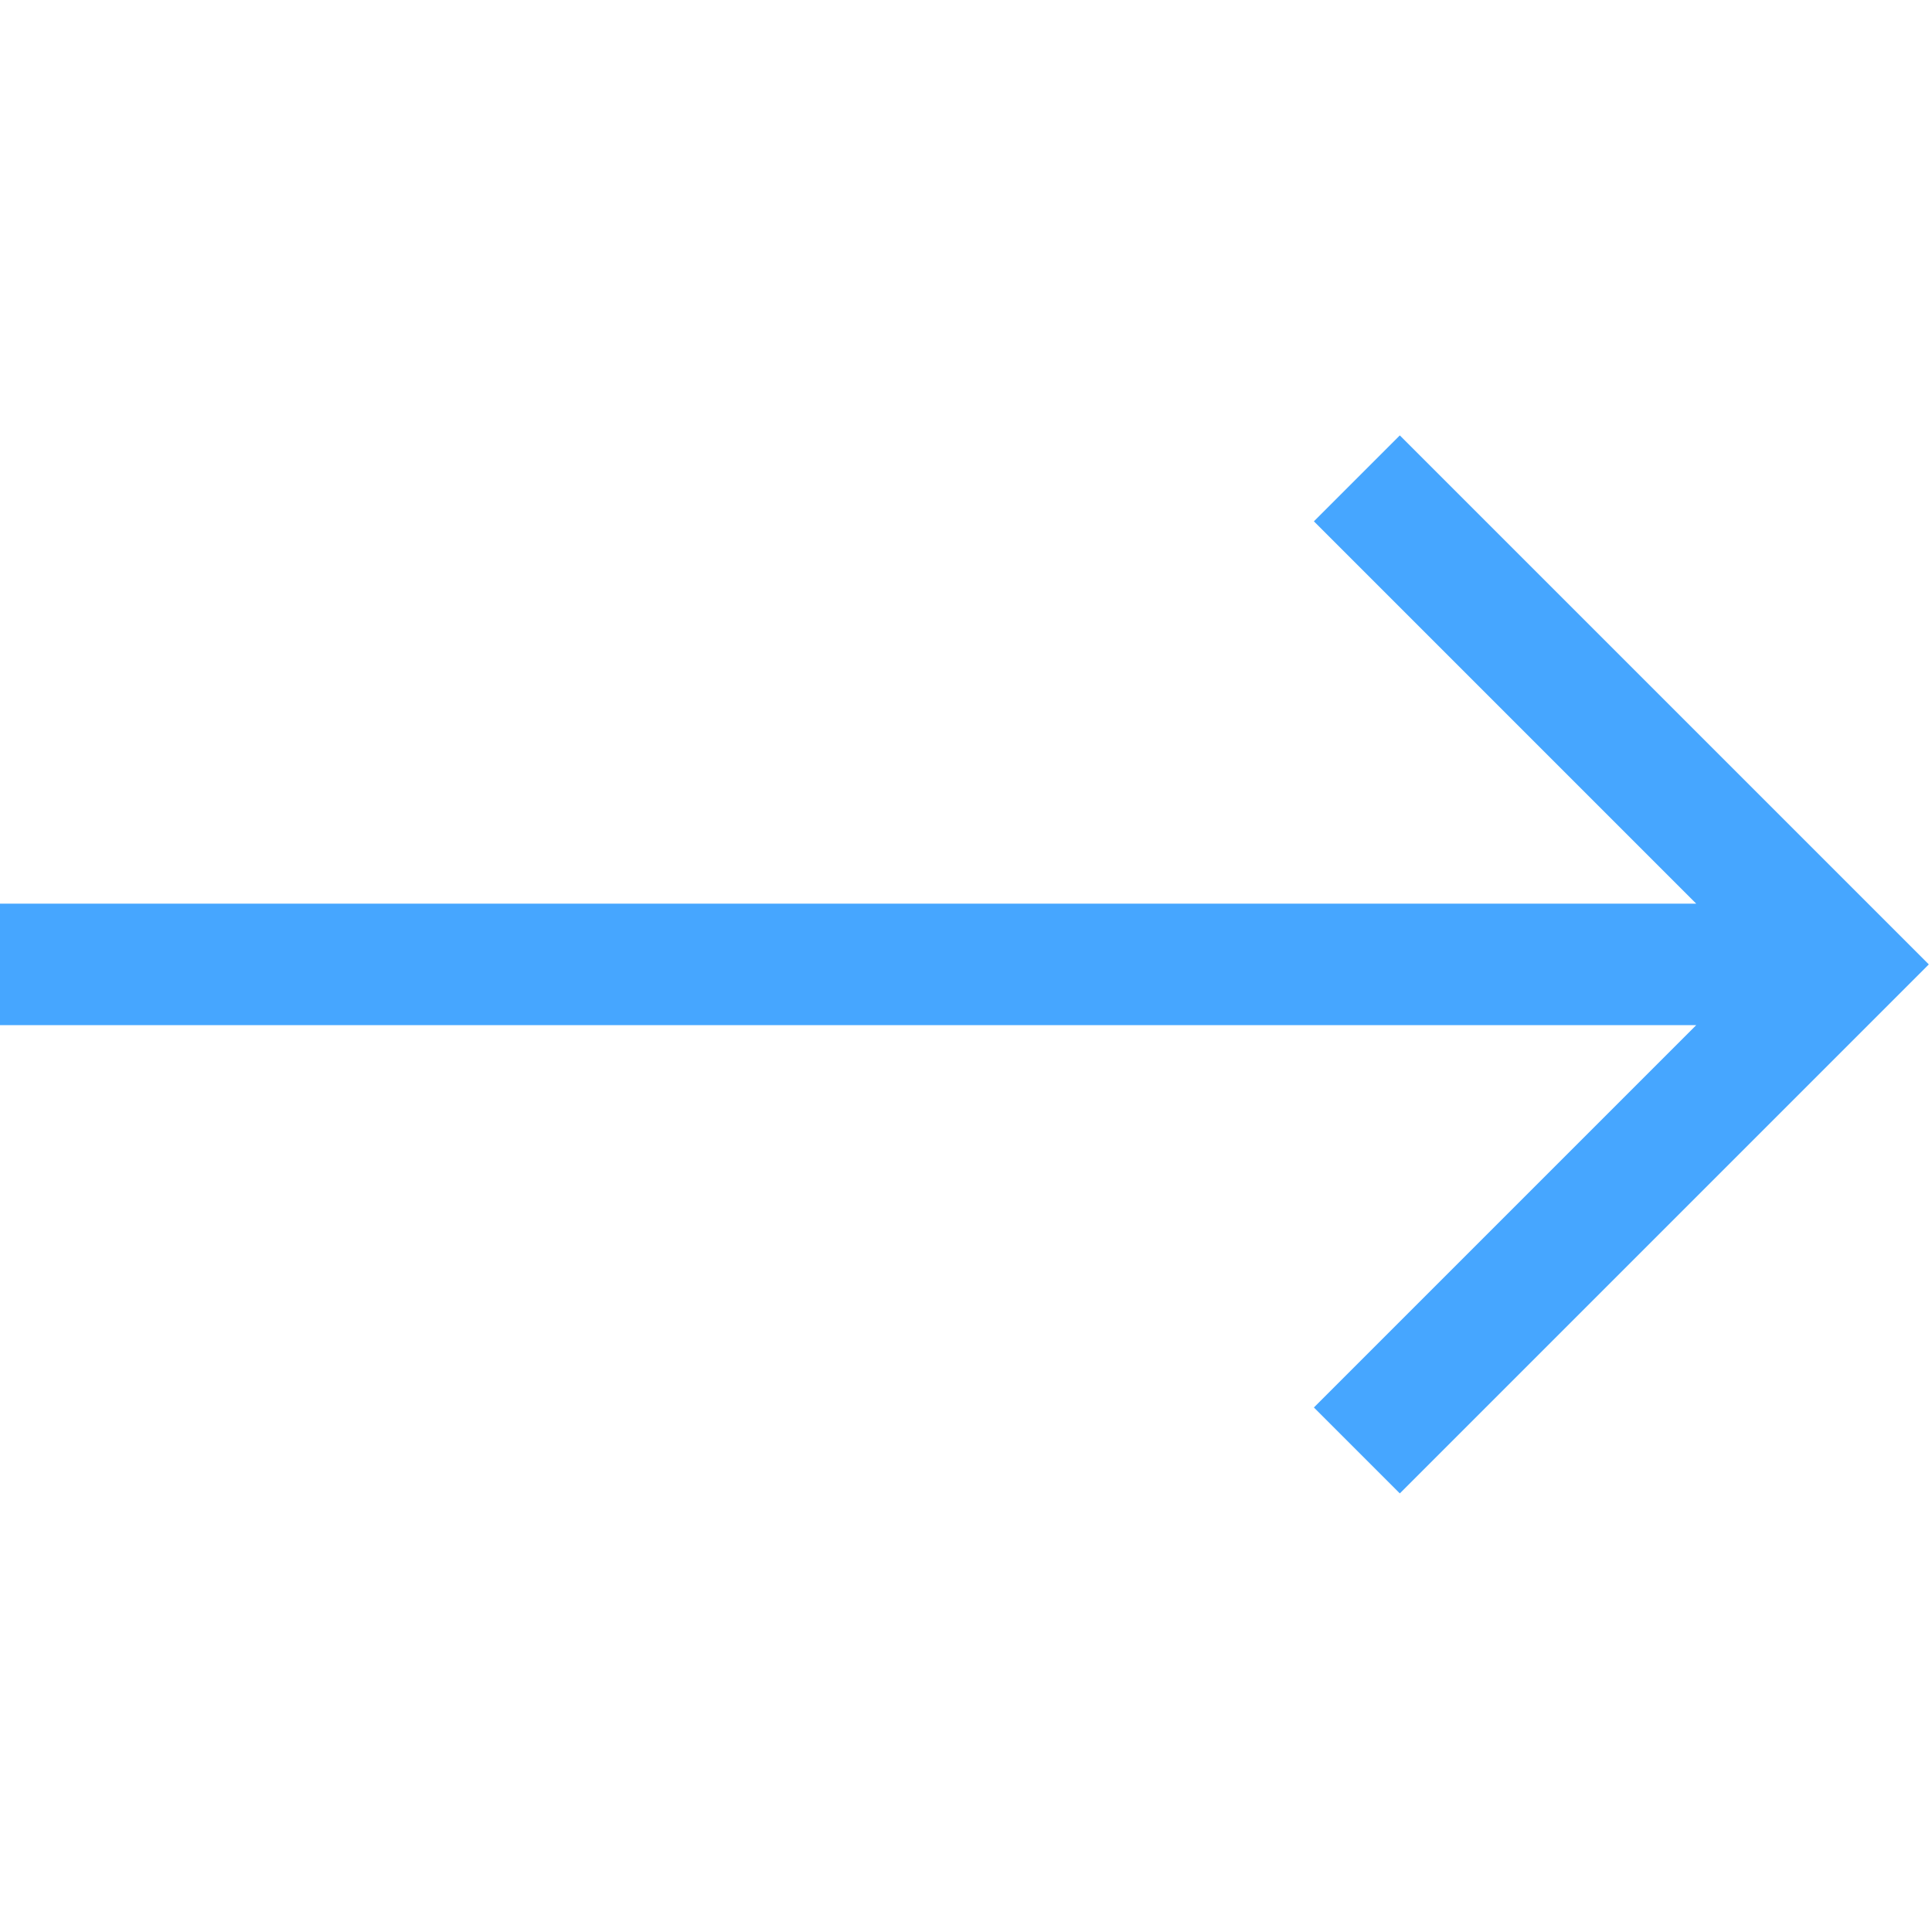 <?xml version="1.0" encoding="UTF-8"?> <svg xmlns="http://www.w3.org/2000/svg" width="477" height="477" viewBox="0 0 477 477" fill="none"> <g clip-path="url(#clip0_4079_274)"> <path d="M345.606 107.5L324.394 128.713L418.787 223.107H0V253.107H418.787L324.394 347.5L345.606 368.713L476.213 238.106L345.606 107.5Z" fill="#46A6FF"></path> </g> <defs> <clipPath id="clip0_4079_274"> <rect width="476.213" height="476.213" fill="white"></rect> </clipPath> </defs> </svg> 